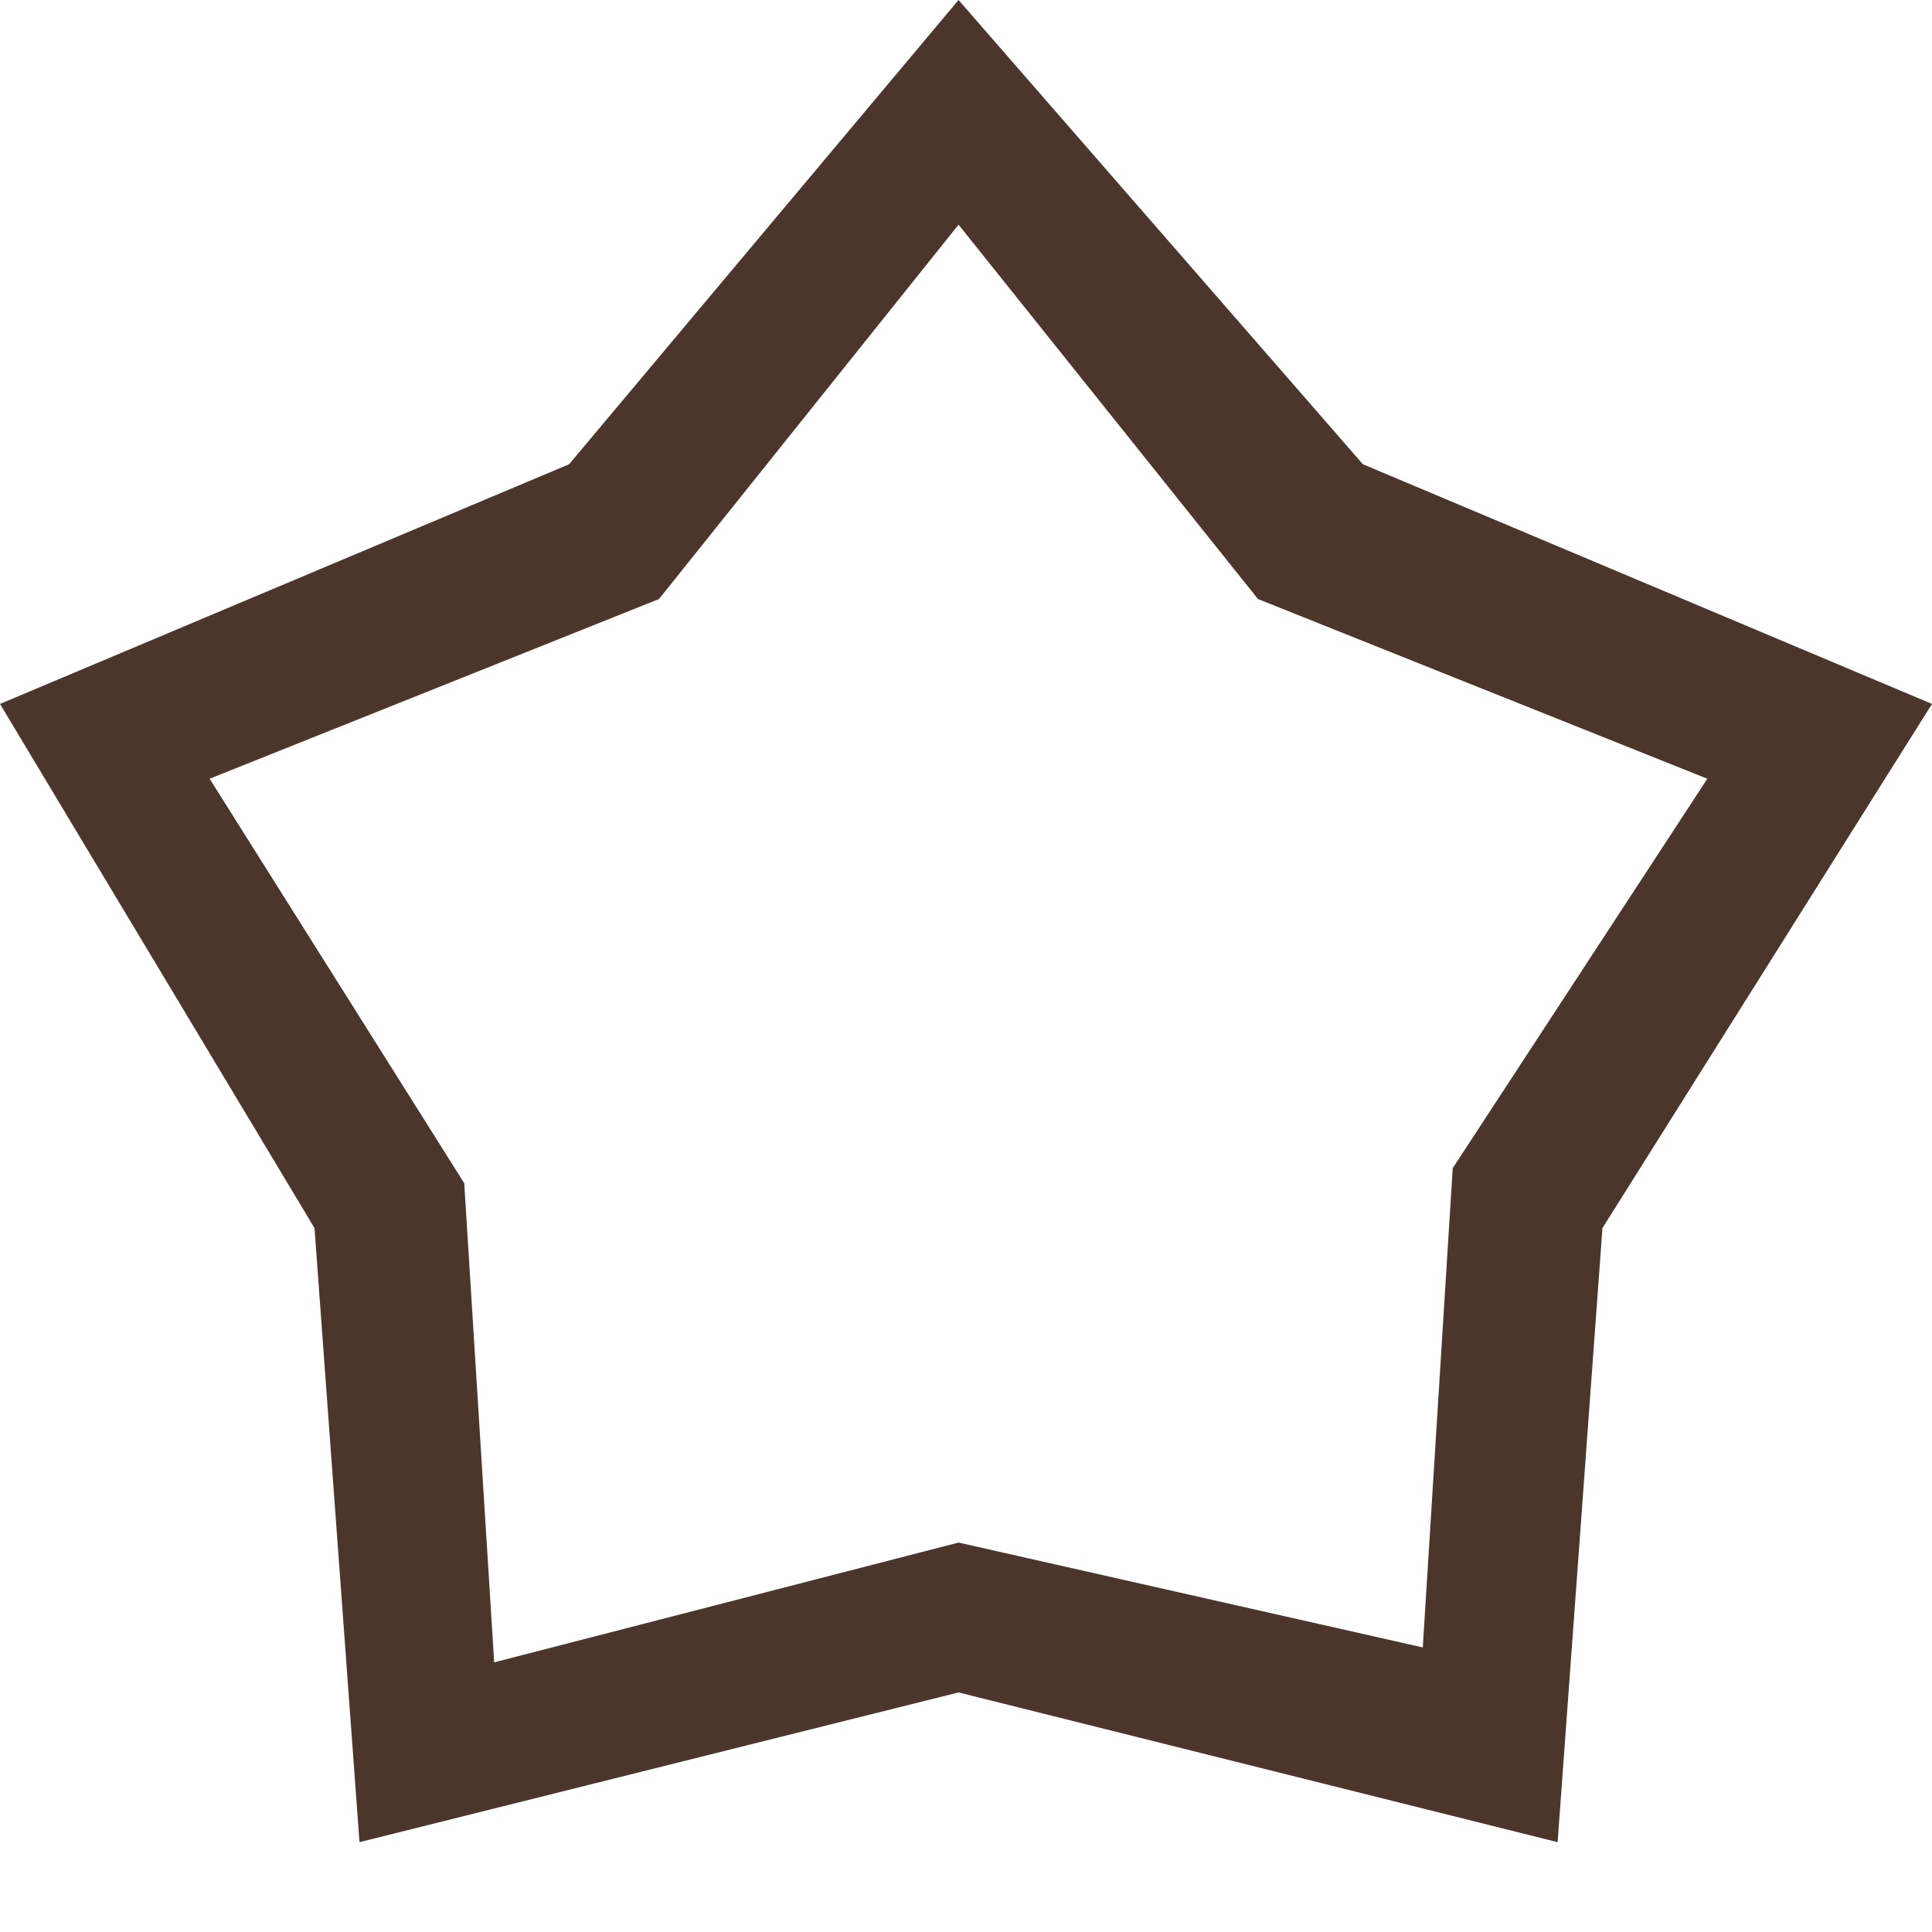 <svg width="14" height="14" viewBox="0 0 14 14" fill="none" xmlns="http://www.w3.org/2000/svg">
<path fill-rule="evenodd" clip-rule="evenodd" d="M6.946 12.264L11.287 13.349L11.612 8.899L14 5.101L9.876 3.364L6.946 0L4.124 3.364L0 5.101L2.279 8.899L2.605 13.349L6.946 12.264ZM10.31 11.938L6.946 11.178L3.581 12.046L3.364 8.574L1.519 5.643L4.775 4.341L6.946 1.628L9.116 4.341L12.372 5.643L10.527 8.465L10.31 11.938Z" fill="#4C362B"/>
</svg>
